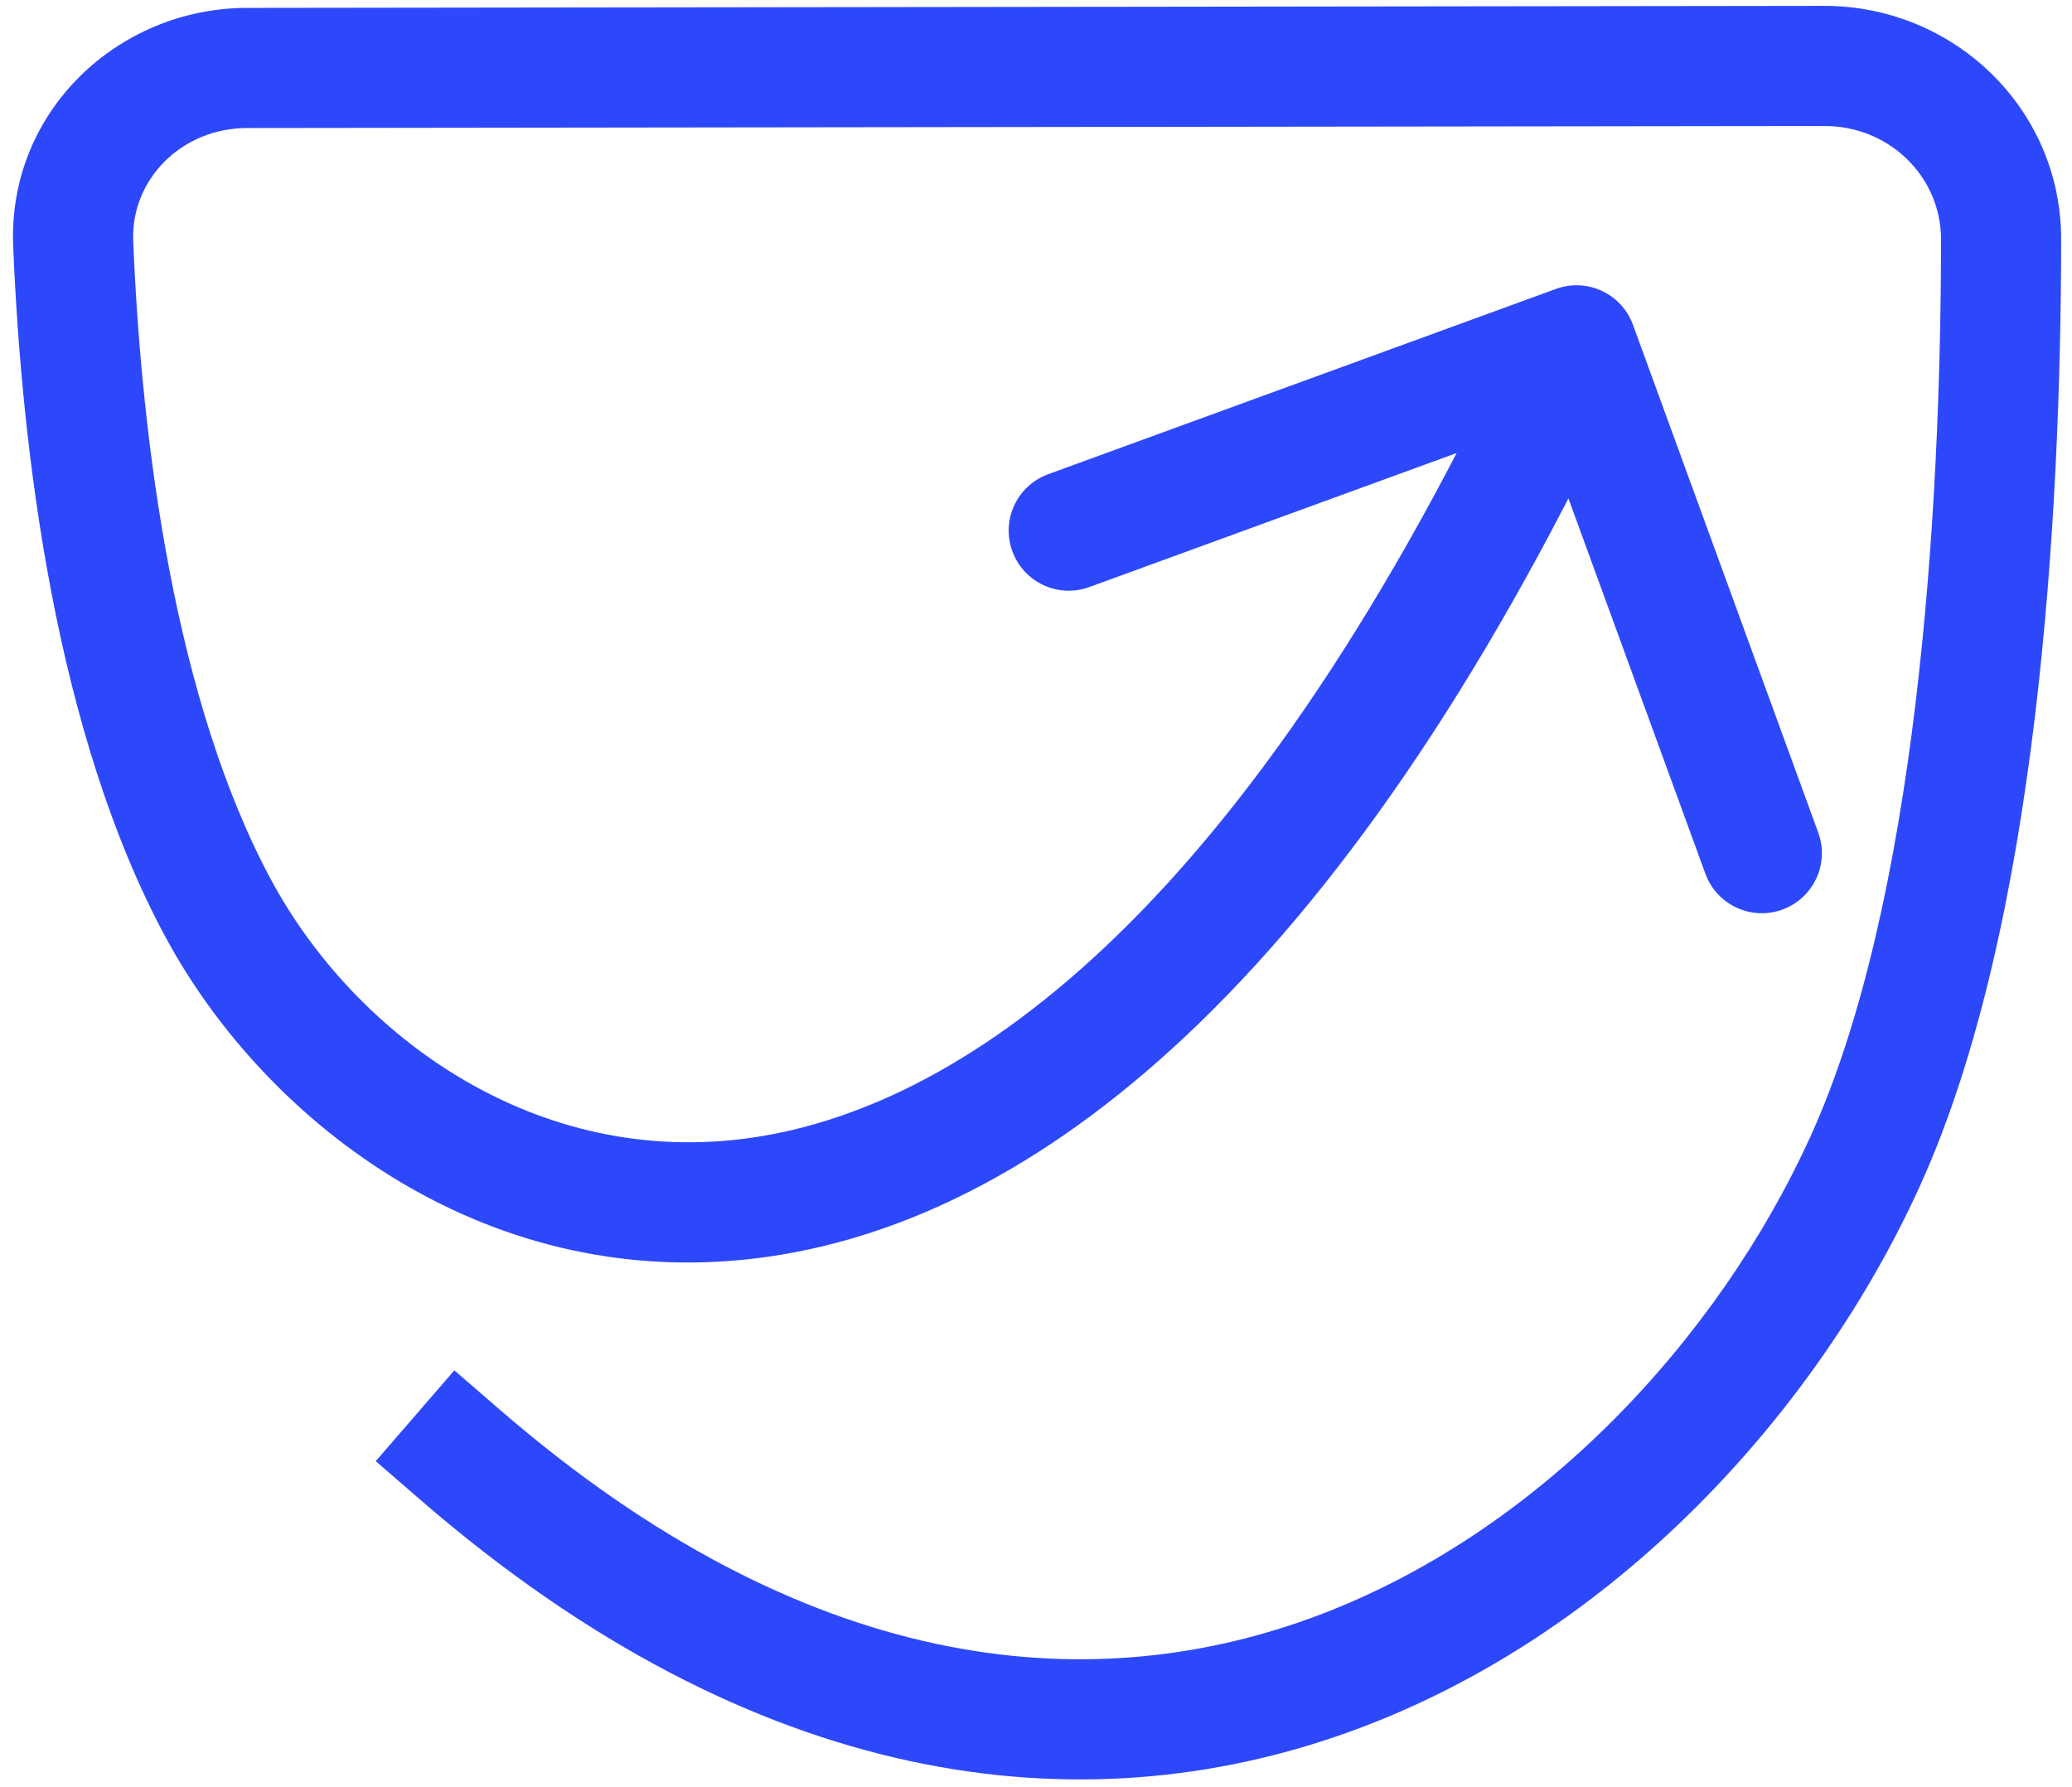 <svg xmlns="http://www.w3.org/2000/svg" viewBox="0 0 138 119" fill="none">
          <path
            d="M14.568 60.554L11.049 62.456L11.05 62.457L14.568 60.554ZM124.21 77.373L127.85 79.031L127.851 79.03L124.21 77.373ZM33.285 93.881L30.26 91.263L25.025 97.312L28.049 99.93L33.285 93.881ZM108.758 21.628C108 19.553 105.704 18.485 103.629 19.242L69.81 31.582C67.735 32.34 66.666 34.636 67.424 36.711C68.181 38.786 70.477 39.855 72.552 39.097L102.613 28.128L113.583 58.19C114.34 60.265 116.636 61.333 118.711 60.576C120.787 59.819 121.855 57.523 121.098 55.447L108.758 21.628ZM133.277 15.94L129.277 15.938L133.277 15.94ZM18.086 58.651C11.681 46.805 9.428 29.57 8.872 16.053L0.878 16.382C1.443 30.106 3.724 48.909 11.049 62.456L18.086 58.651ZM129.277 15.938C129.272 24.989 128.88 36.066 127.575 46.871C126.263 57.738 124.06 68.046 120.569 75.716L127.851 79.03C131.845 70.253 134.17 58.993 135.518 47.83C136.873 36.606 137.272 25.19 137.277 15.942L129.277 15.938ZM120.57 75.715C114.481 89.085 102.454 102.278 87.212 107.794C72.283 113.195 53.612 111.474 33.285 93.881L28.049 99.93C50.287 119.176 71.95 121.823 89.934 115.316C107.604 108.922 121.066 93.93 127.85 79.031L120.57 75.715ZM101.373 21.312C83.312 60.127 64.609 73.638 50.121 75.762C35.704 77.876 23.66 68.954 18.086 58.651L11.05 62.457C17.766 74.872 32.683 86.405 51.282 83.678C69.811 80.961 90.177 64.336 108.627 24.687L101.373 21.312ZM16.458 8.526L121.502 8.391L121.492 0.391L16.447 0.526L16.458 8.526ZM137.277 15.942C137.282 7.173 130.062 0.38 121.492 0.391L121.502 8.391C125.849 8.385 129.279 11.79 129.277 15.938L137.277 15.942ZM8.872 16.053C8.705 11.998 12.053 8.532 16.458 8.526L16.447 0.526C7.85 0.537 0.51 7.445 0.878 16.382L8.872 16.053Z"
            fill="#2D48FA"></path>
        </svg>